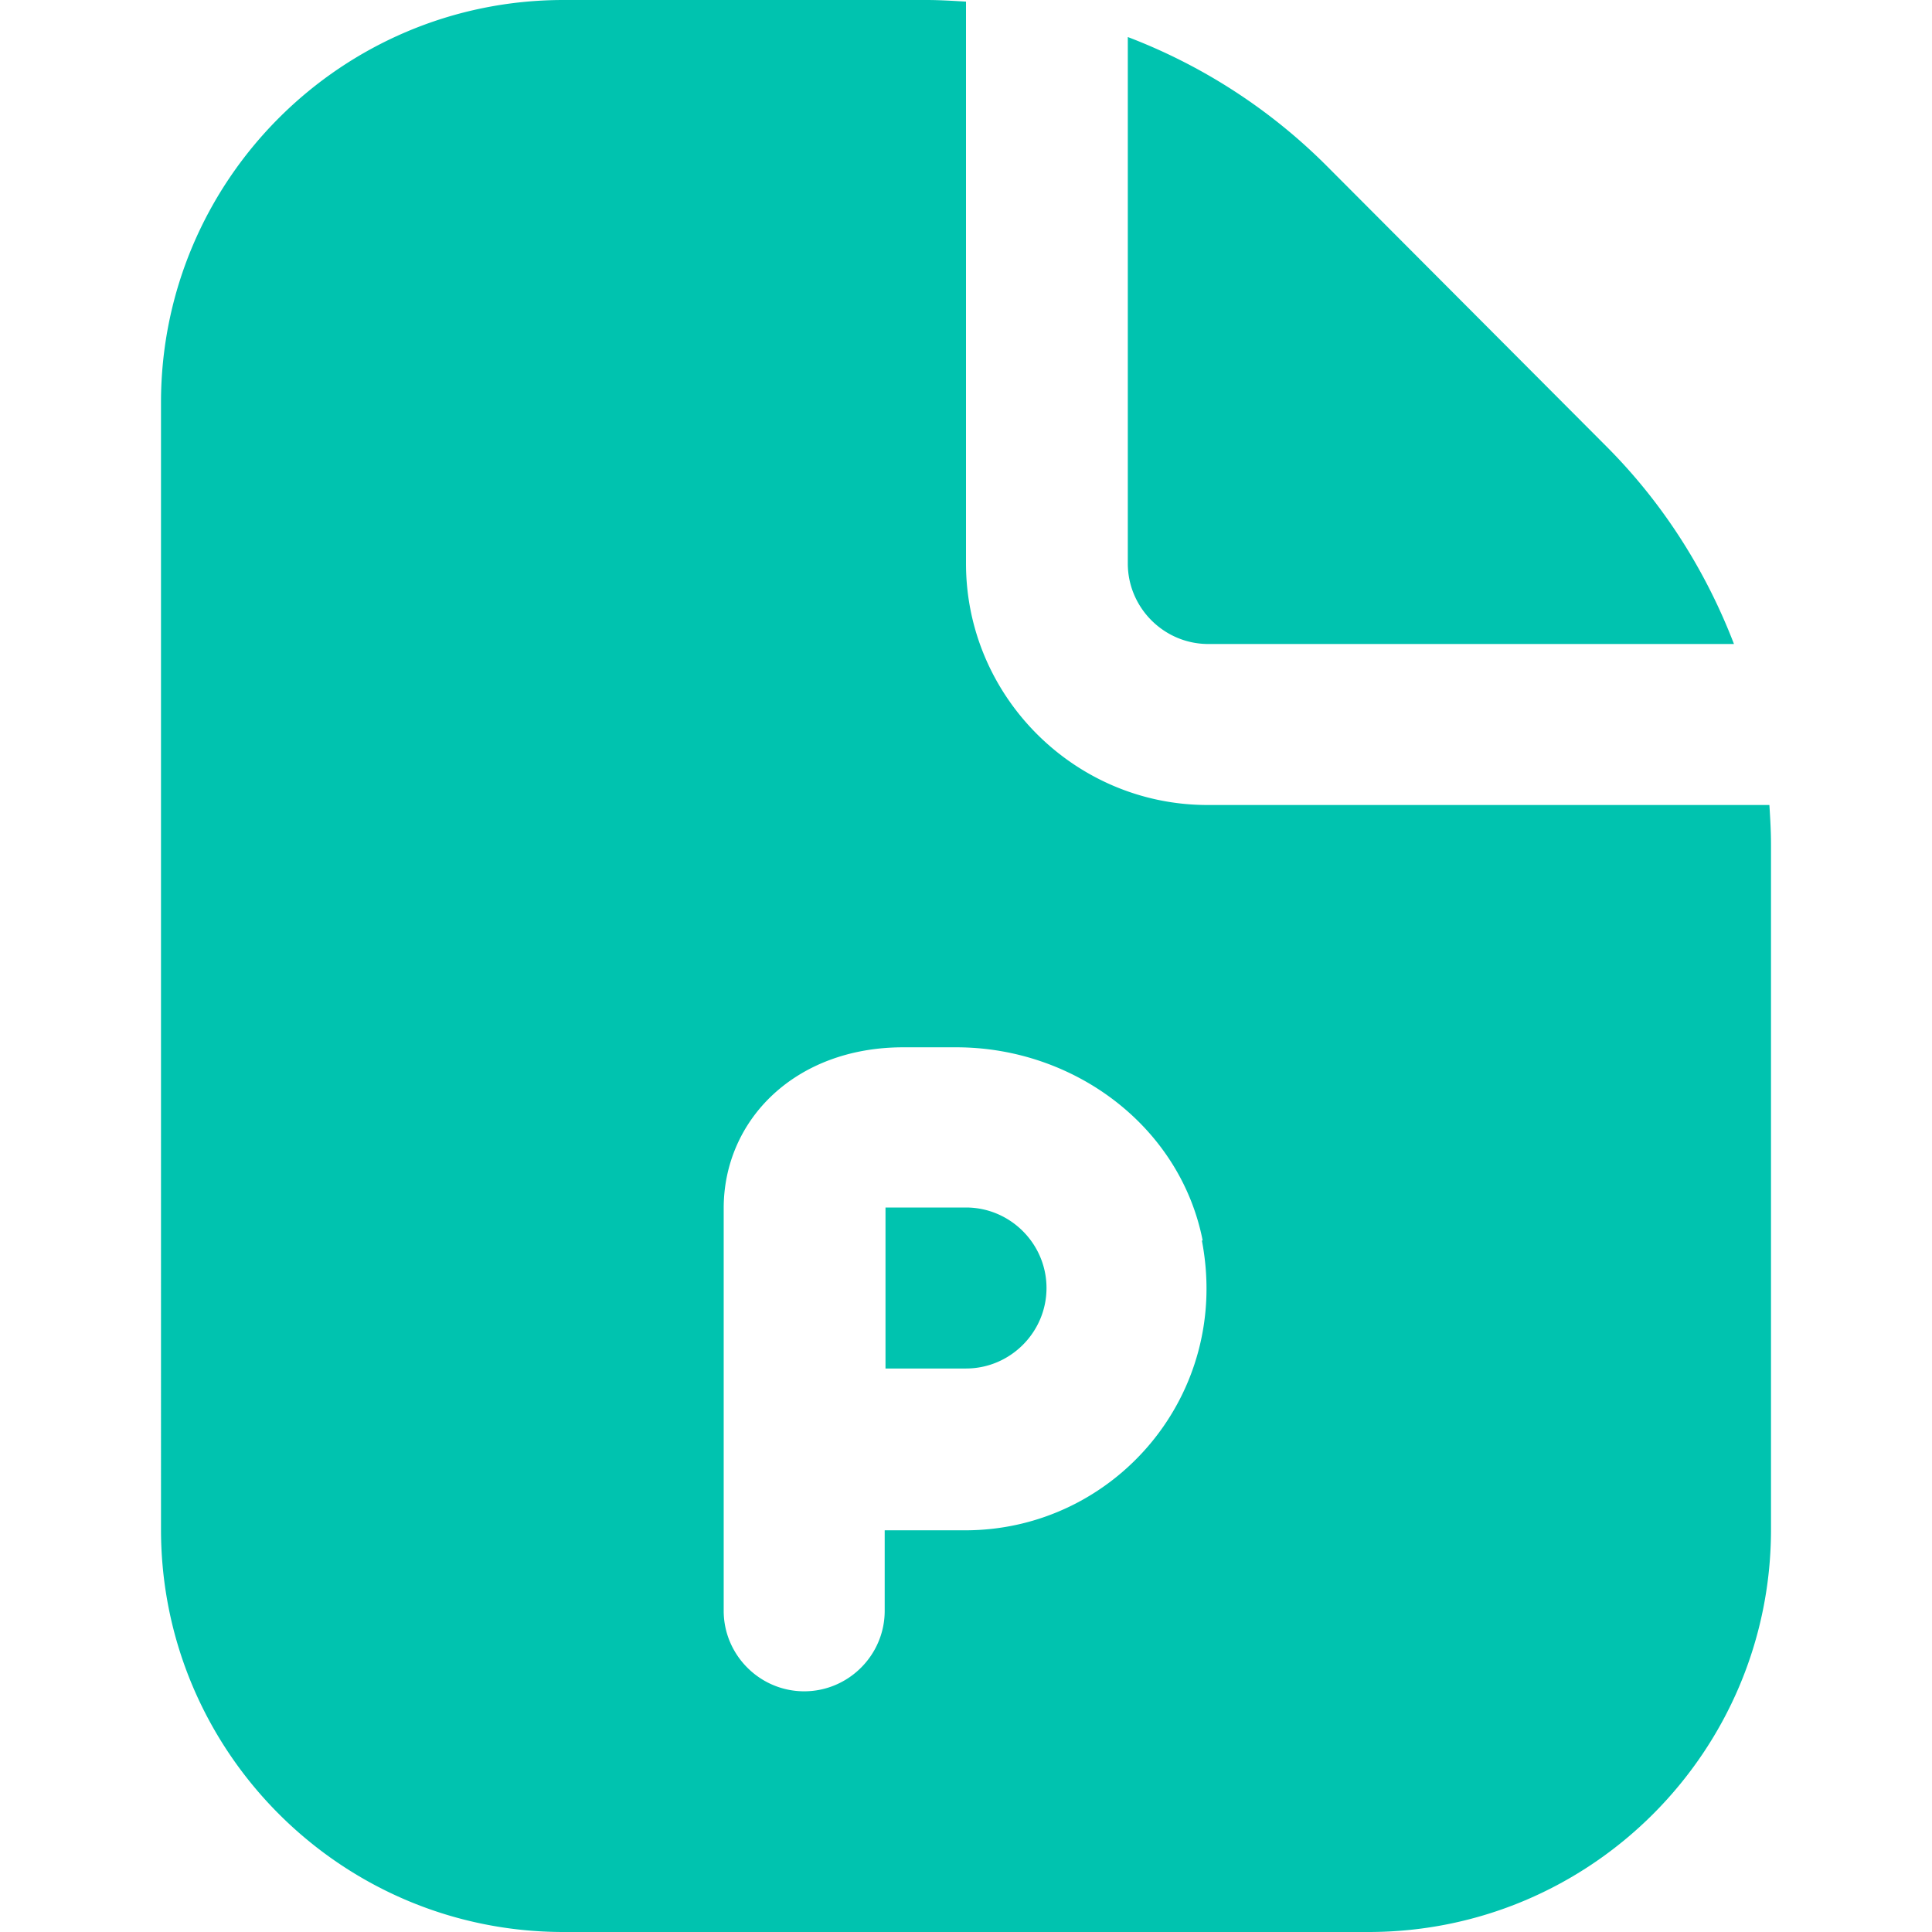<svg xmlns="http://www.w3.org/2000/svg" version="1.1" xmlns:xlink="http://www.w3.org/1999/xlink" width="512" height="512" x="0" y="0" viewBox="0 0 24 24" style="enable-background:new 0 0 512 512" xml:space="preserve" class=""><g><path d="M13 16c0 .55-.45 1-1 1h-1v-2h1c.55 0 1 .45 1 1Zm2-8h6.54c-.35-.91-.88-1.75-1.59-2.46l-3.48-3.49A7.037 7.037 0 0 0 14.01.46V7c0 .55.45 1 1 1Zm7 2.49V19c0 2.76-2.24 5-5 5H7c-2.76 0-5-2.24-5-5V5c0-2.76 2.24-5 5-5h4.51c.16 0 .32.01.49.02V7c0 1.65 1.35 3 3 3h6.98c.01.16.02.32.02.49Zm-7.06 4.92c-.28-1.42-1.6-2.4-3.06-2.4h-.66c-1.34 0-2.23.9-2.23 2v5c0 .55.45 1 1 1s1-.45 1-1v-1h1c1.85 0 3.31-1.68 2.94-3.6Z" fill="#00c3af" opacity="1" data-original="#000000" class=""></path></g></svg>